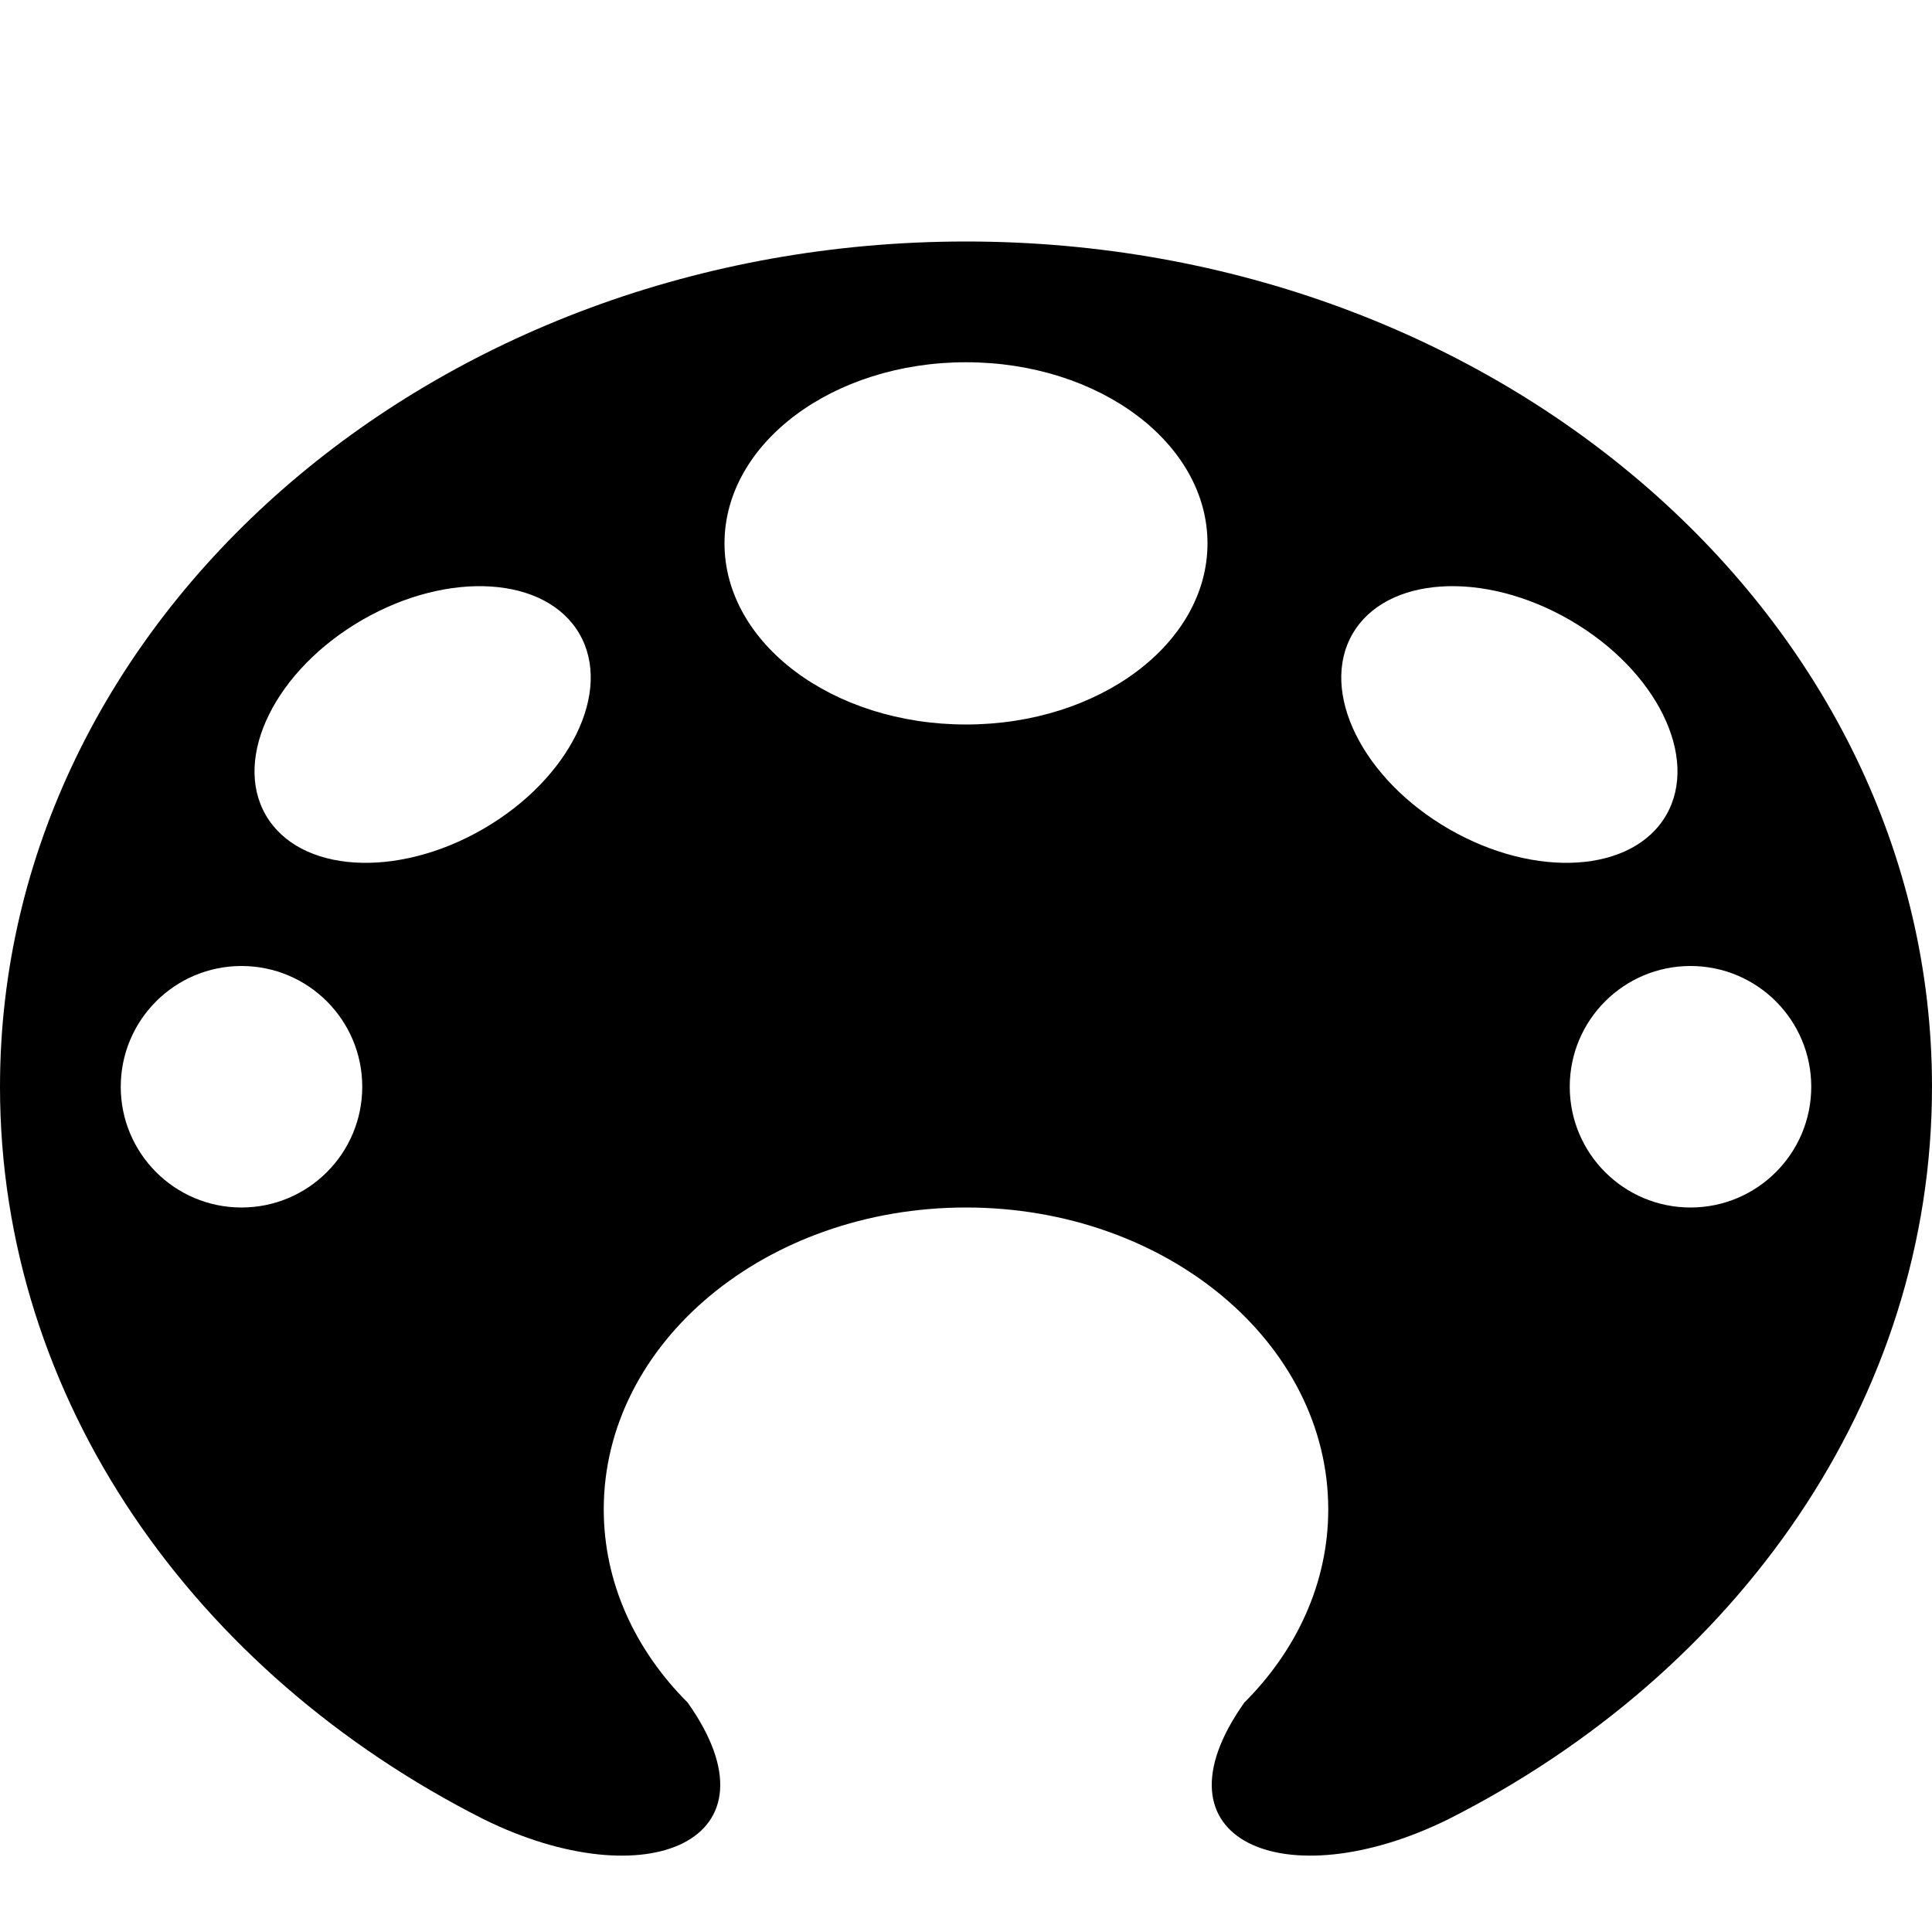 <svg xmlns="http://www.w3.org/2000/svg" viewBox="0 0 512 512"><path d="M256 64c-141.385 0-256 100.288-256 224 0 82.947 51.529 155.359 128.101 194.078 43.186 21.34 80.116 5.816 54.146-30.87-13.888-13.875-22.247-31.728-22.247-51.208 0-44.183 42.98-80 96-80s96 35.817 96 80c0 19.48-8.359 37.332-22.246 51.207-25.97 36.685 10.955 52.209 54.139 30.874 76.576-38.718 128.107-111.132 128.107-194.081 0-123.712-114.615-224-256-224zm-192 256c-17.673 0-32-14.326-32-32s14.327-32 32-32 32 14.326 32 32-14.327 32-32 32zm64-100.287c-22.958 13.255-48.732 11.593-57.569-3.713-8.836-15.306 2.611-38.458 25.569-51.713s48.732-11.593 57.569 3.713c8.837 15.306-2.611 38.458-25.569 51.713zm128-27.713c-35.346 0-64-21.49-64-48s28.654-48 64-48c35.347 0 64 21.49 64 48s-28.653 48-64 48zm128 27.713c-22.958-13.255-34.406-36.407-25.569-51.713s34.611-16.968 57.569-3.713 34.406 36.407 25.569 51.713-34.611 16.968-57.569 3.713zm64 100.287c-17.673 0-32-14.326-32-32s14.327-32 32-32 32 14.326 32 32-14.327 32-32 32z"/></svg>